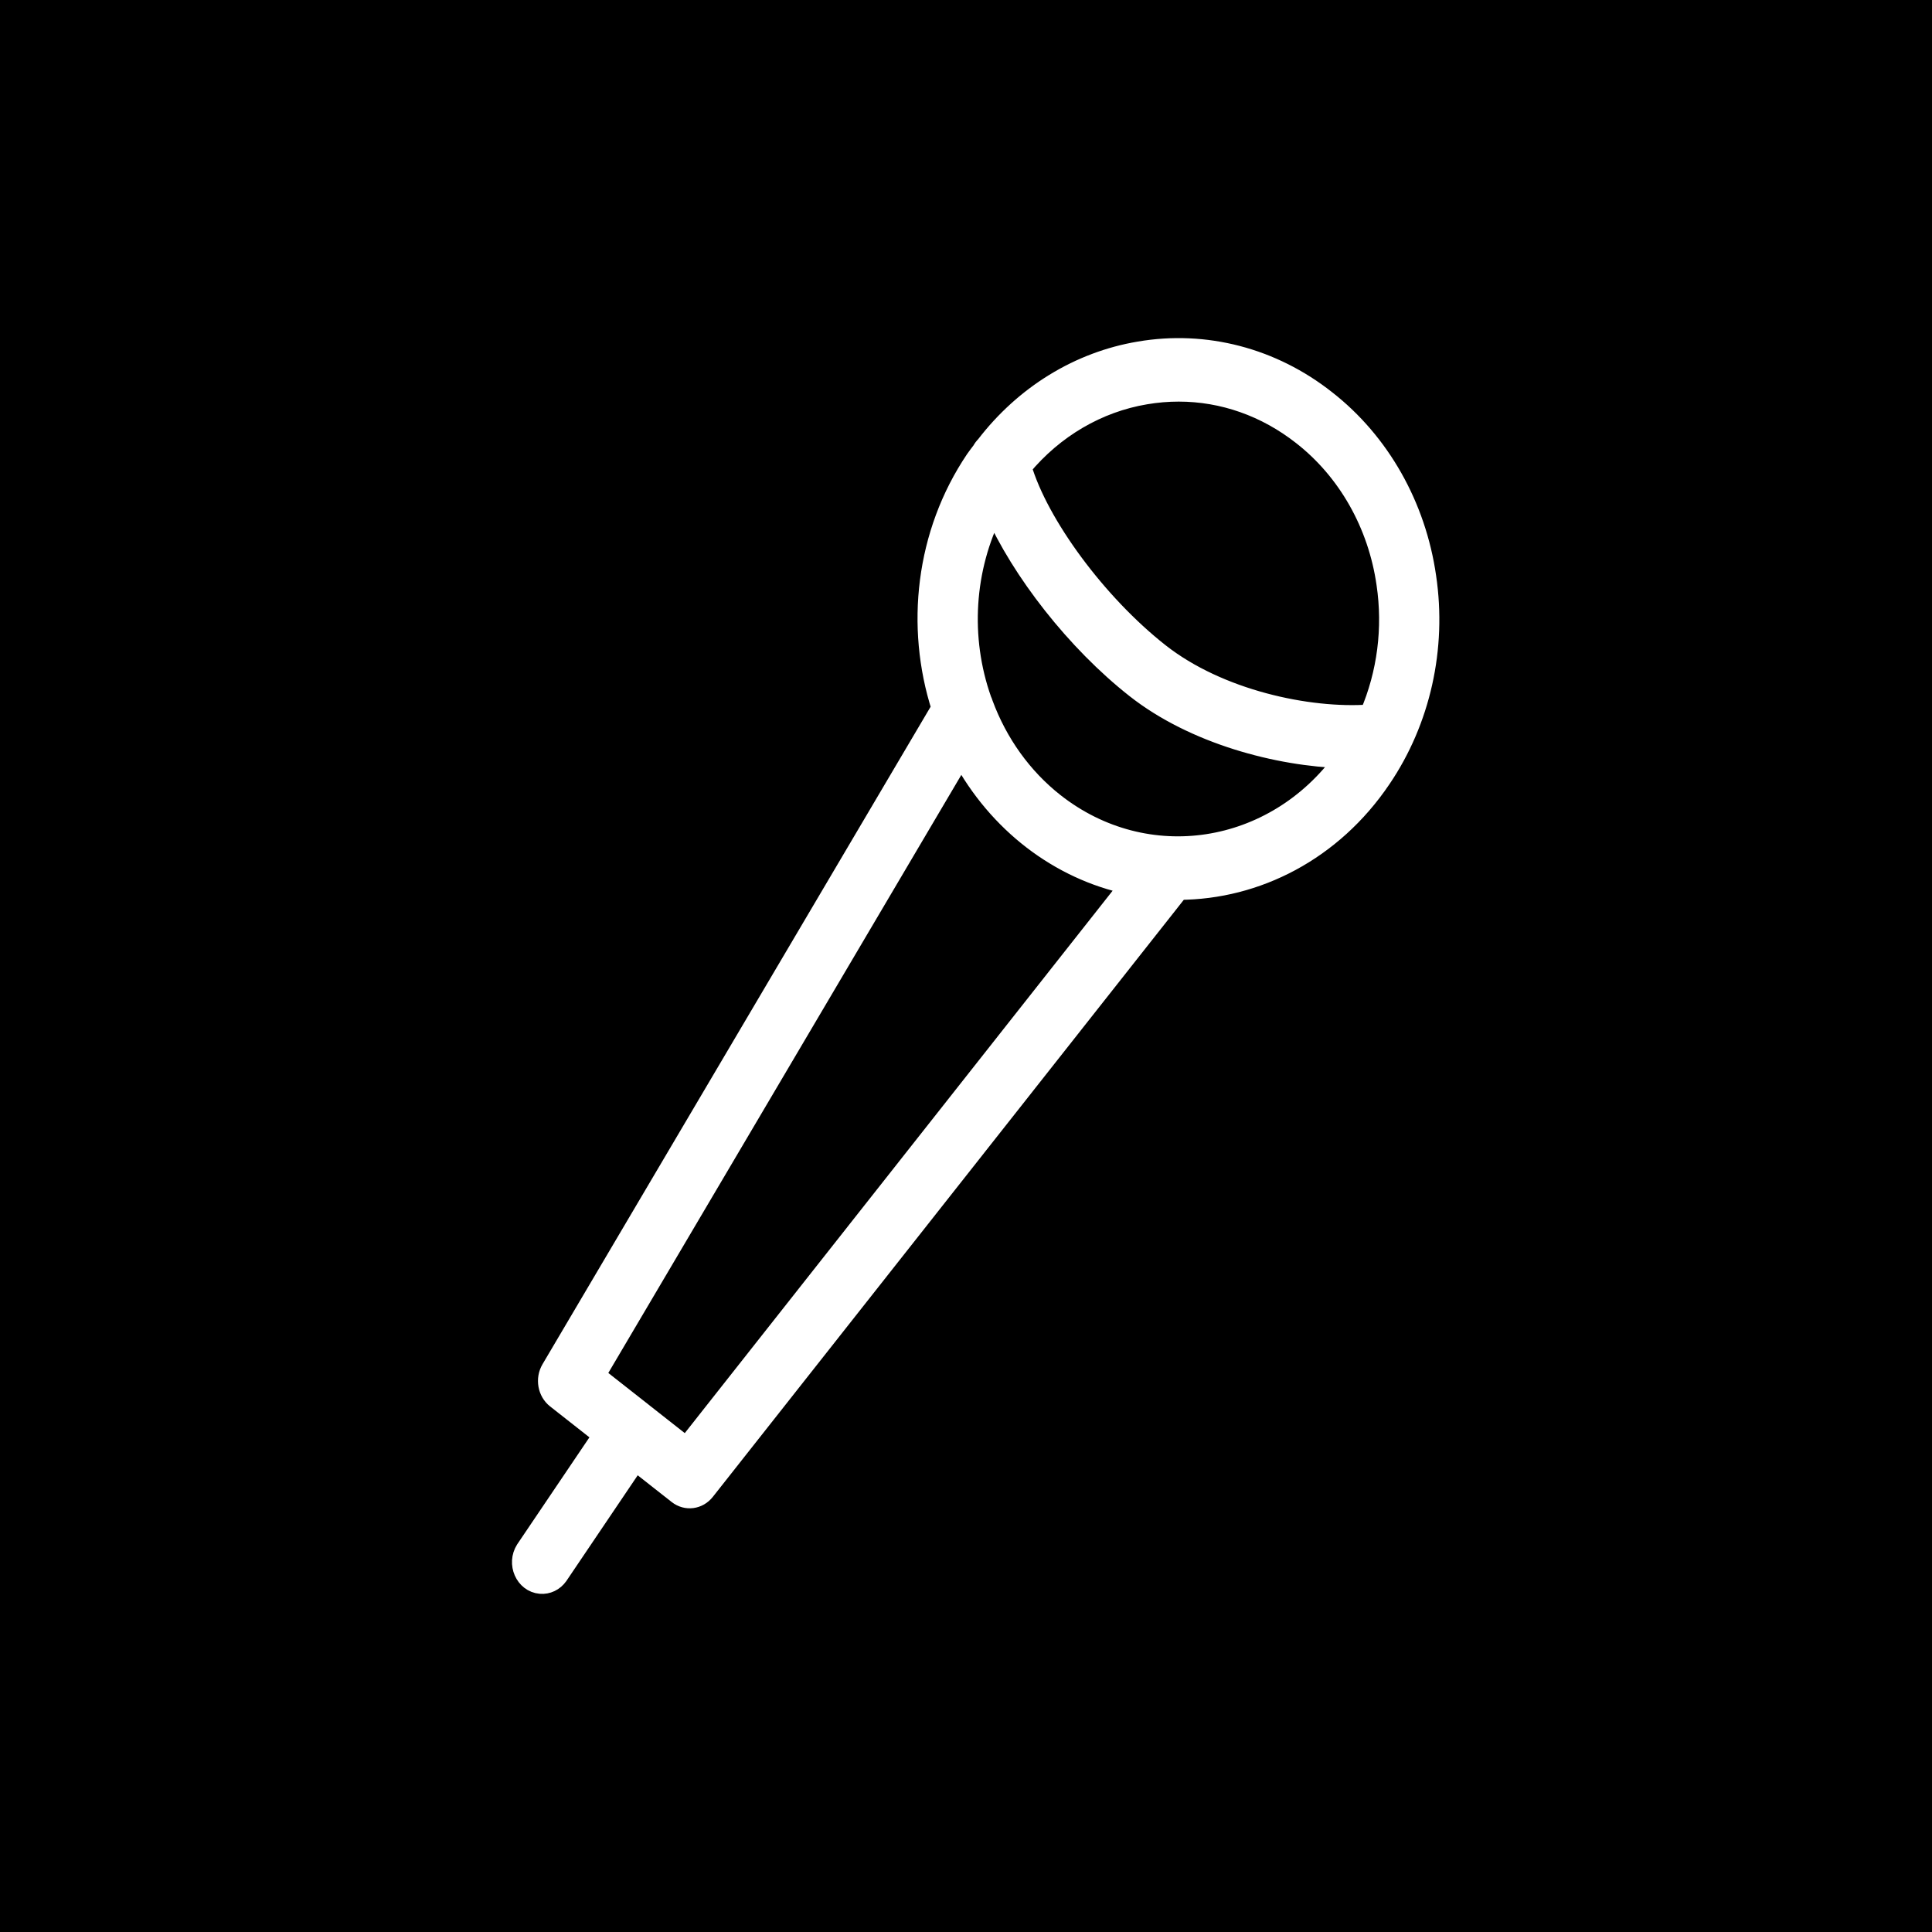 <?xml version="1.0" encoding="UTF-8"?> <svg xmlns="http://www.w3.org/2000/svg" viewBox="1950 2450 100 100" width="100" height="100" data-guides="{&quot;vertical&quot;:[],&quot;horizontal&quot;:[]}"><rect x="1950" y="2450" width="100" height="100" fill="#808080" stroke="none"/><path fill="url(#tSvgGradient111d7c5a70f)" stroke="none" fill-opacity="1" stroke-width="1" stroke-opacity="1" color="rgb(51, 51, 51)" fill-rule="evenodd" font-size-adjust="none" x="0" y="0" width="100" height="100" rx="50" ry="50" id="tSvgddcabd7640" title="Rectangle 3" d="M 1950 2450 C 1983.333 2450 2016.667 2450 2050 2450C 2050 2483.333 2050 2516.667 2050 2550C 2016.667 2550 1983.333 2550 1950 2550C 1950 2516.667 1950 2483.333 1950 2450Z"></path><path fill="#ffffff" stroke="#ffffff" fill-opacity="1" stroke-width="1" stroke-opacity="1" color="rgb(51, 51, 51)" fill-rule="evenodd" font-size-adjust="none" id="tSvgcf116dfb1c" title="Path 20" d="M 2023.838 2479.866 C 2023.311 2476.184 2021.441 2472.882 2018.645 2470.697C 2015.861 2468.496 2012.377 2467.588 2008.968 2468.174C 2005.851 2468.697 2003.02 2470.435 2001.009 2473.059C 2000.928 2473.138 2000.86 2473.23 2000.805 2473.332C 2000.696 2473.482 2000.578 2473.622 2000.474 2473.777C 1997.874 2477.63 1997.368 2482.446 1998.712 2486.643C 1991.979 2498.05 1985.246 2509.457 1978.512 2520.864C 1978.211 2521.374 1978.329 2522.047 1978.782 2522.403C 1979.582 2523.032 1980.382 2523.661 1981.183 2524.291C 1979.852 2526.263 1978.52 2528.235 1977.189 2530.207C 1976.726 2530.931 1977.162 2531.925 1977.974 2531.996C 1978.333 2532.028 1978.681 2531.861 1978.9 2531.553C 1980.231 2529.581 1981.563 2527.608 1982.894 2525.636C 1983.621 2526.207 1984.347 2526.779 1985.074 2527.35C 1985.522 2527.703 1986.145 2527.623 1986.504 2527.167C 1994.679 2516.804 2002.854 2506.44 2011.029 2496.076C 2015.029 2496.058 2018.972 2494.06 2021.502 2490.311C 2023.542 2487.306 2024.383 2483.545 2023.838 2479.866ZM 2009.297 2470.432 C 2009.869 2470.335 2010.44 2470.287 2011.009 2470.287C 2013.294 2470.287 2015.516 2471.063 2017.399 2472.544C 2019.74 2474.373 2021.305 2477.138 2021.746 2480.22C 2022.086 2482.512 2021.785 2484.86 2020.882 2486.966C 2017.714 2487.189 2013.086 2486.199 2010.022 2483.791C 2006.787 2481.247 2003.769 2477.146 2002.894 2474.18C 2004.562 2472.169 2006.825 2470.844 2009.297 2470.432ZM 1985.527 2524.879 C 1984.781 2524.292 1984.035 2523.705 1983.288 2523.118C 1983.287 2523.117 1983.287 2523.117 1983.286 2523.116C 1983.285 2523.115 1983.284 2523.114 1983.283 2523.113C 1982.466 2522.471 1981.649 2521.829 1980.833 2521.187C 1987.143 2510.497 1993.453 2499.807 1999.763 2489.117C 2001.634 2492.596 2004.806 2495.034 2008.464 2495.802C 2000.819 2505.495 1993.173 2515.187 1985.527 2524.879ZM 2004.577 2491.543 C 2002.929 2490.245 2001.654 2488.47 2000.9 2486.424C 2000.881 2486.359 2000.857 2486.296 2000.827 2486.236C 1999.688 2483.017 1999.915 2479.42 2001.448 2476.397C 2002.844 2479.559 2005.685 2483.209 2008.776 2485.64C 2011.798 2488.016 2016.137 2489.167 2019.567 2489.265C 2015.975 2494.238 2009.333 2495.282 2004.577 2491.543Z"></path><defs><linearGradient id="tSvgGradient111d7c5a70f" x1="2017.527" x2="1982.473" y1="2453.173" y2="2546.827" color="rgb(51, 51, 51)" fill="rgb(0, 0, 0)" font-size-adjust="none" gradientUnits="userSpaceOnUse" gradientTransform=""><stop offset="0" stop-color="hsl(266.616,70.71%,53.14%)" stop-opacity="1"></stop><stop offset="1" stop-color="hsl(175.5,99.13%,44.9%)" stop-opacity="1"></stop></linearGradient></defs></svg> 